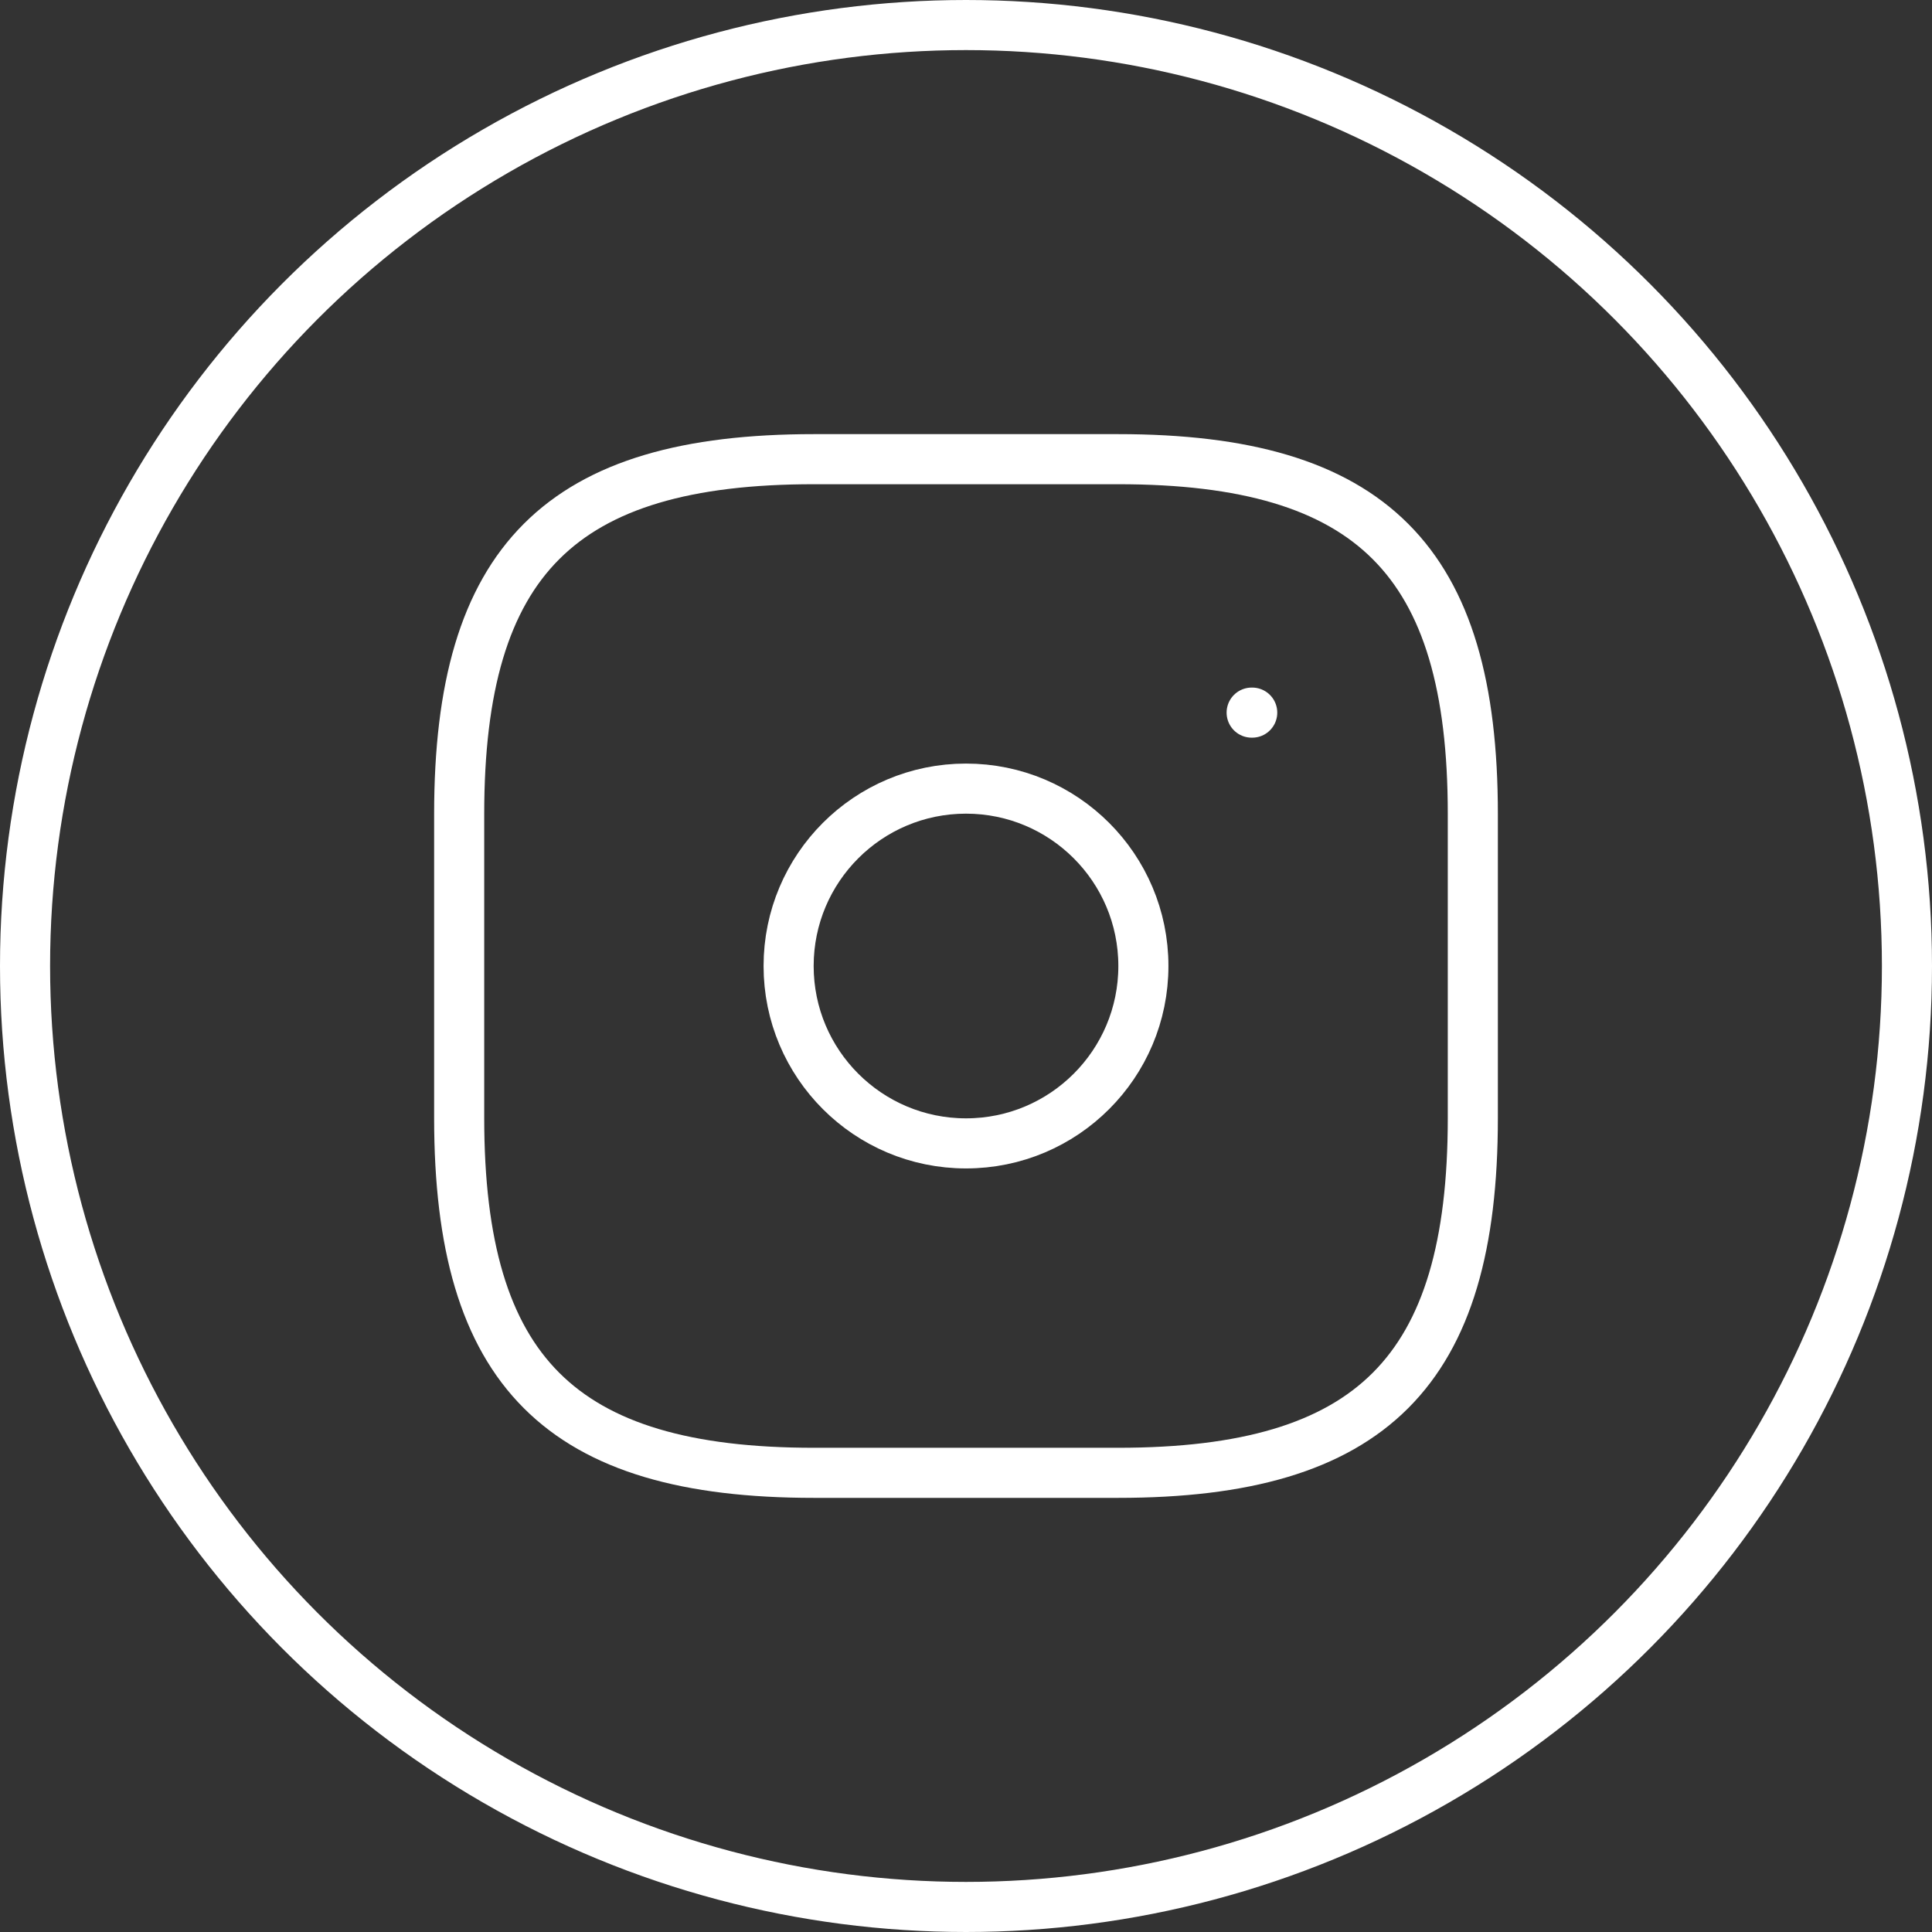 <?xml version="1.0" encoding="UTF-8"?> <svg xmlns="http://www.w3.org/2000/svg" width="27" height="27" viewBox="0 0 27 27" fill="none"><rect x="0" y="0" width="27" height="27" fill="#333333" stroke="none"/><circle cx="13.5" cy="13.5" r="13.15" stroke="white" stroke-width="0.7"></circle><path d="M11.375 20.583H15.625C19.167 20.583 20.583 19.166 20.583 15.625V11.375C20.583 7.833 19.167 6.417 15.625 6.417H11.375C7.833 6.417 6.417 7.833 6.417 11.375V15.625C6.417 19.166 7.833 20.583 11.375 20.583Z" stroke="white" stroke-width="0.7" stroke-linecap="round" stroke-linejoin="round"></path><path d="M13.5 15.979C14.869 15.979 15.979 14.869 15.979 13.5C15.979 12.131 14.869 11.021 13.5 11.021C12.131 11.021 11.021 12.131 11.021 13.5C11.021 14.869 12.131 15.979 13.5 15.979Z" stroke="white" stroke-width="0.7" stroke-linecap="round" stroke-linejoin="round"></path><path d="M17.492 9.959H17.5" stroke="white" stroke-width="0.7" stroke-linecap="round" stroke-linejoin="round"></path></svg> 